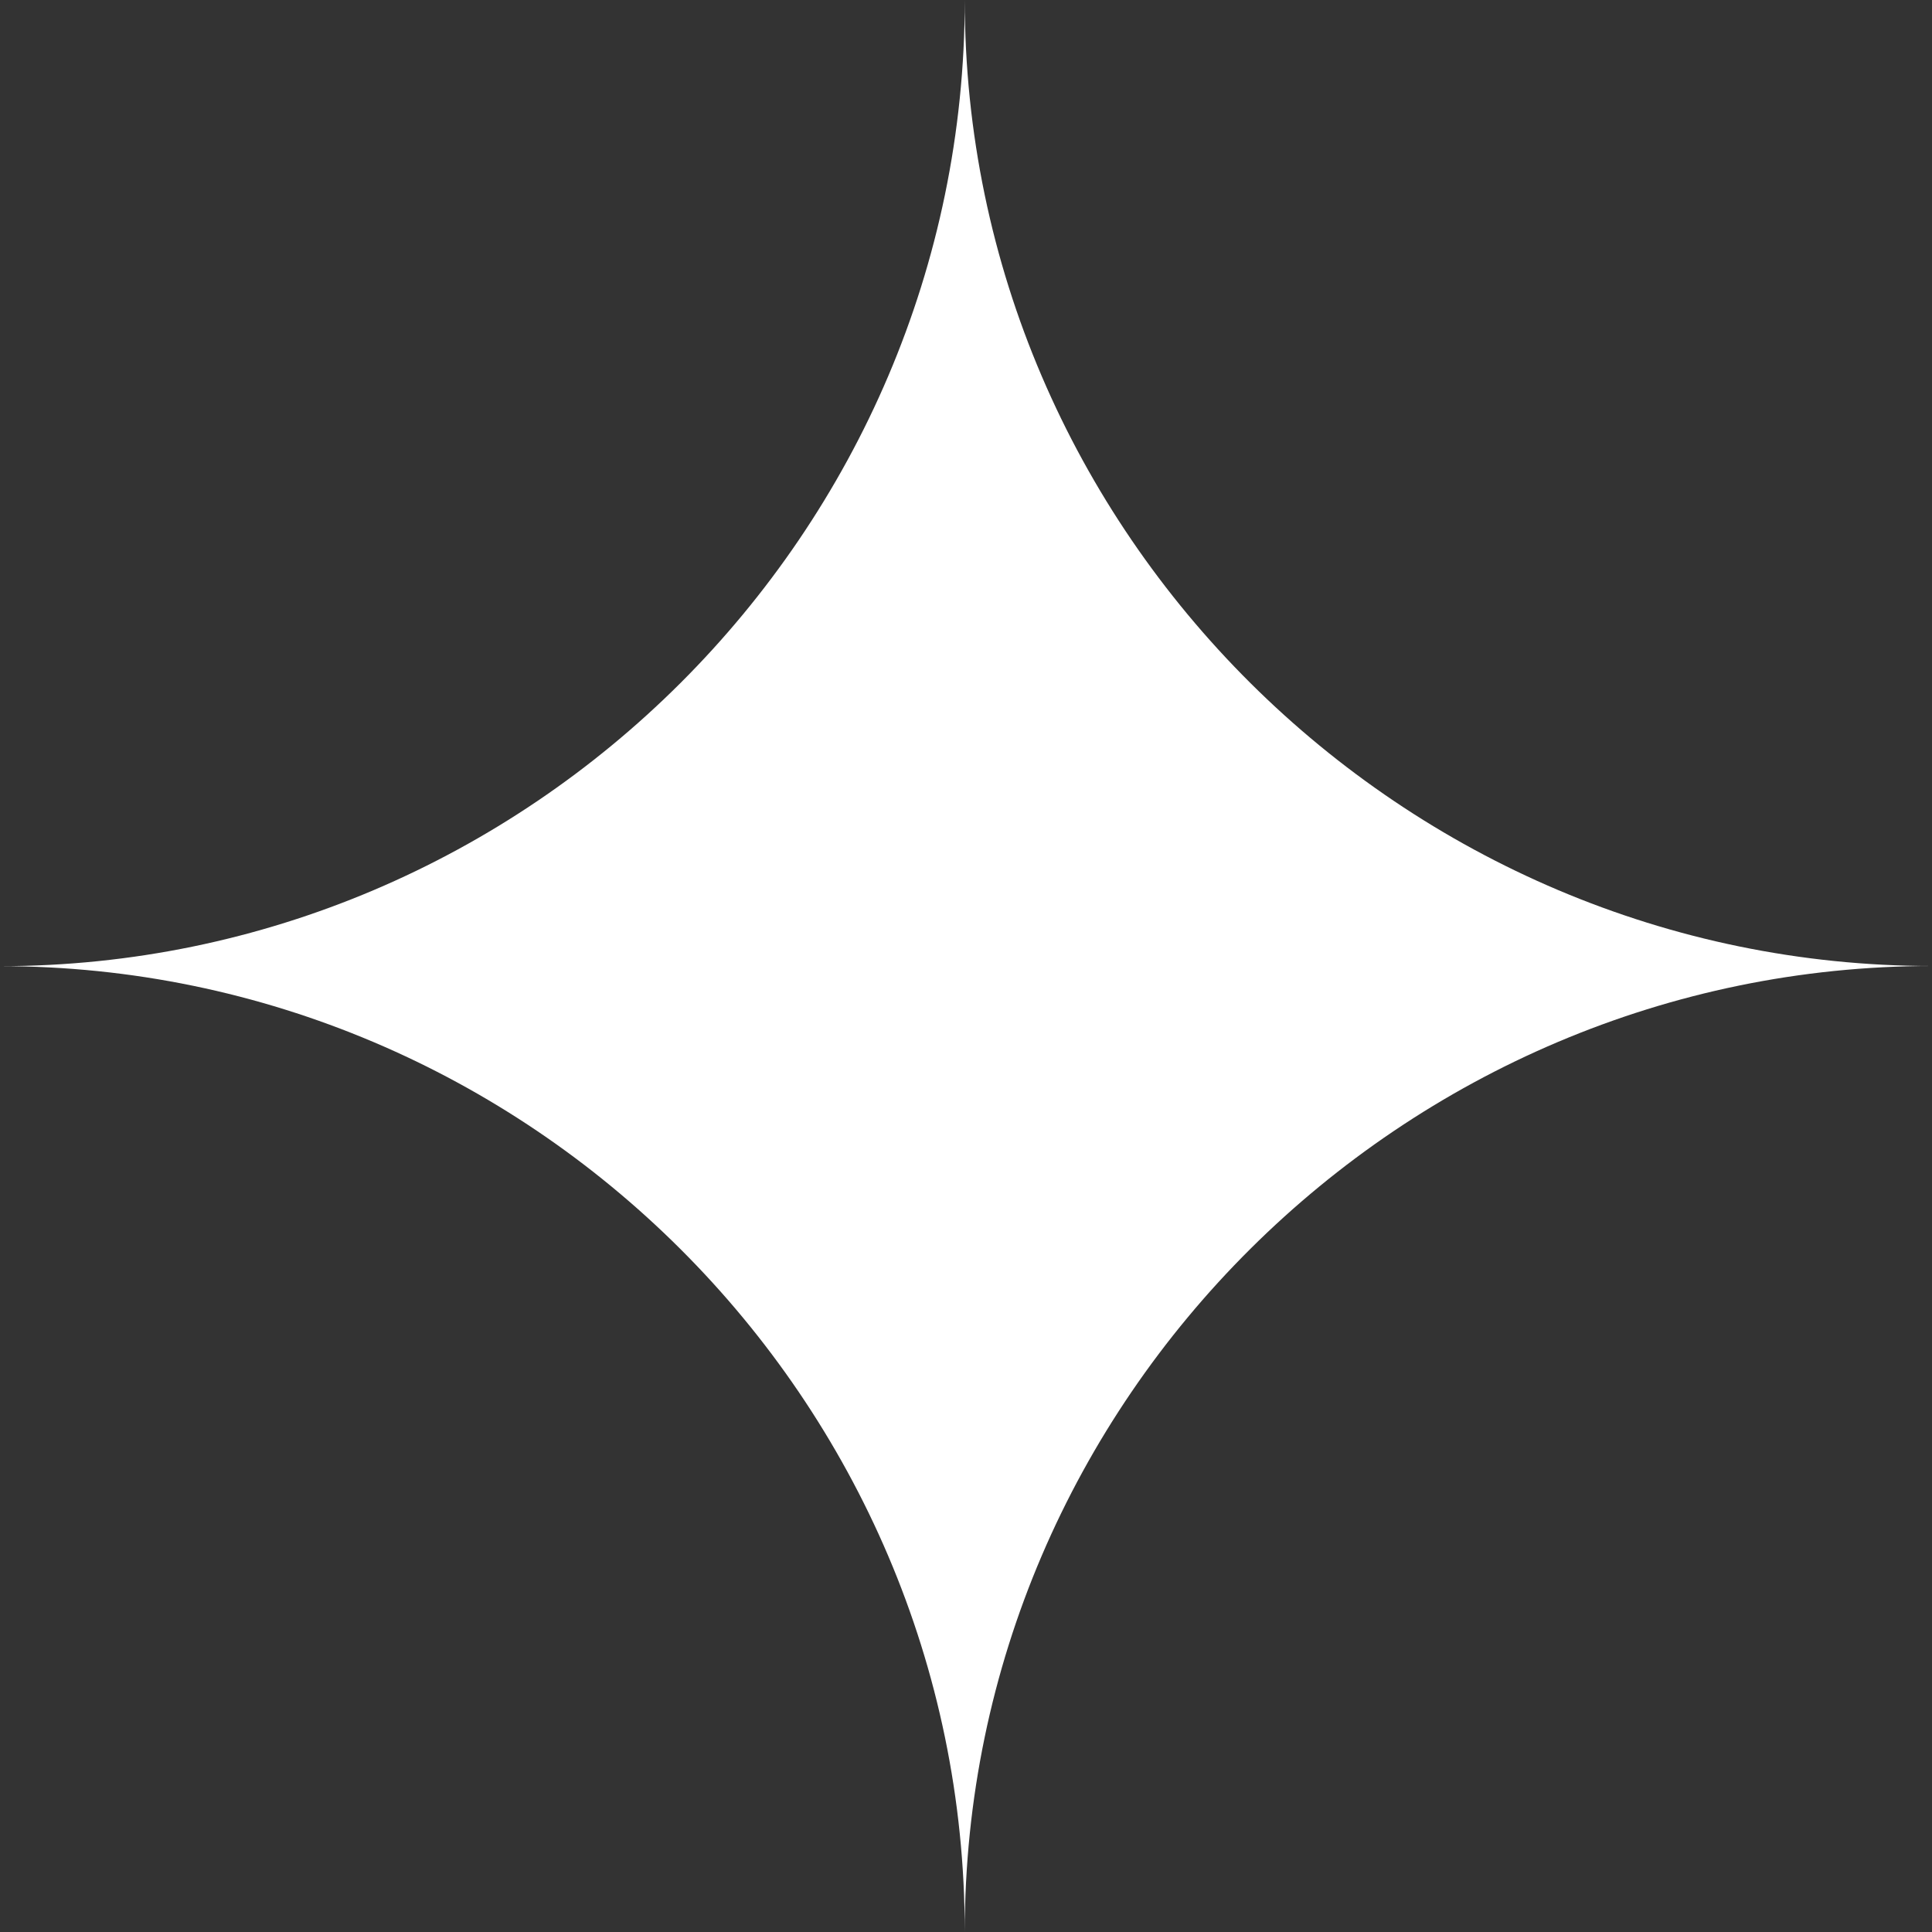<?xml version="1.0" encoding="UTF-8"?> <svg xmlns="http://www.w3.org/2000/svg" width="25" height="25" viewBox="0 0 25 25" fill="none"><rect x="0" y="0" width="25" height="25" fill="#333333" stroke="none"/> <path d="M12.484 25C12.484 18.097 18.165 12.5 25 12.5C18.168 12.5 12.484 6.902 12.484 0C12.484 6.902 6.833 12.502 0 12.502C6.833 12.502 12.484 18.097 12.484 25Z" fill="white"></path> </svg> 